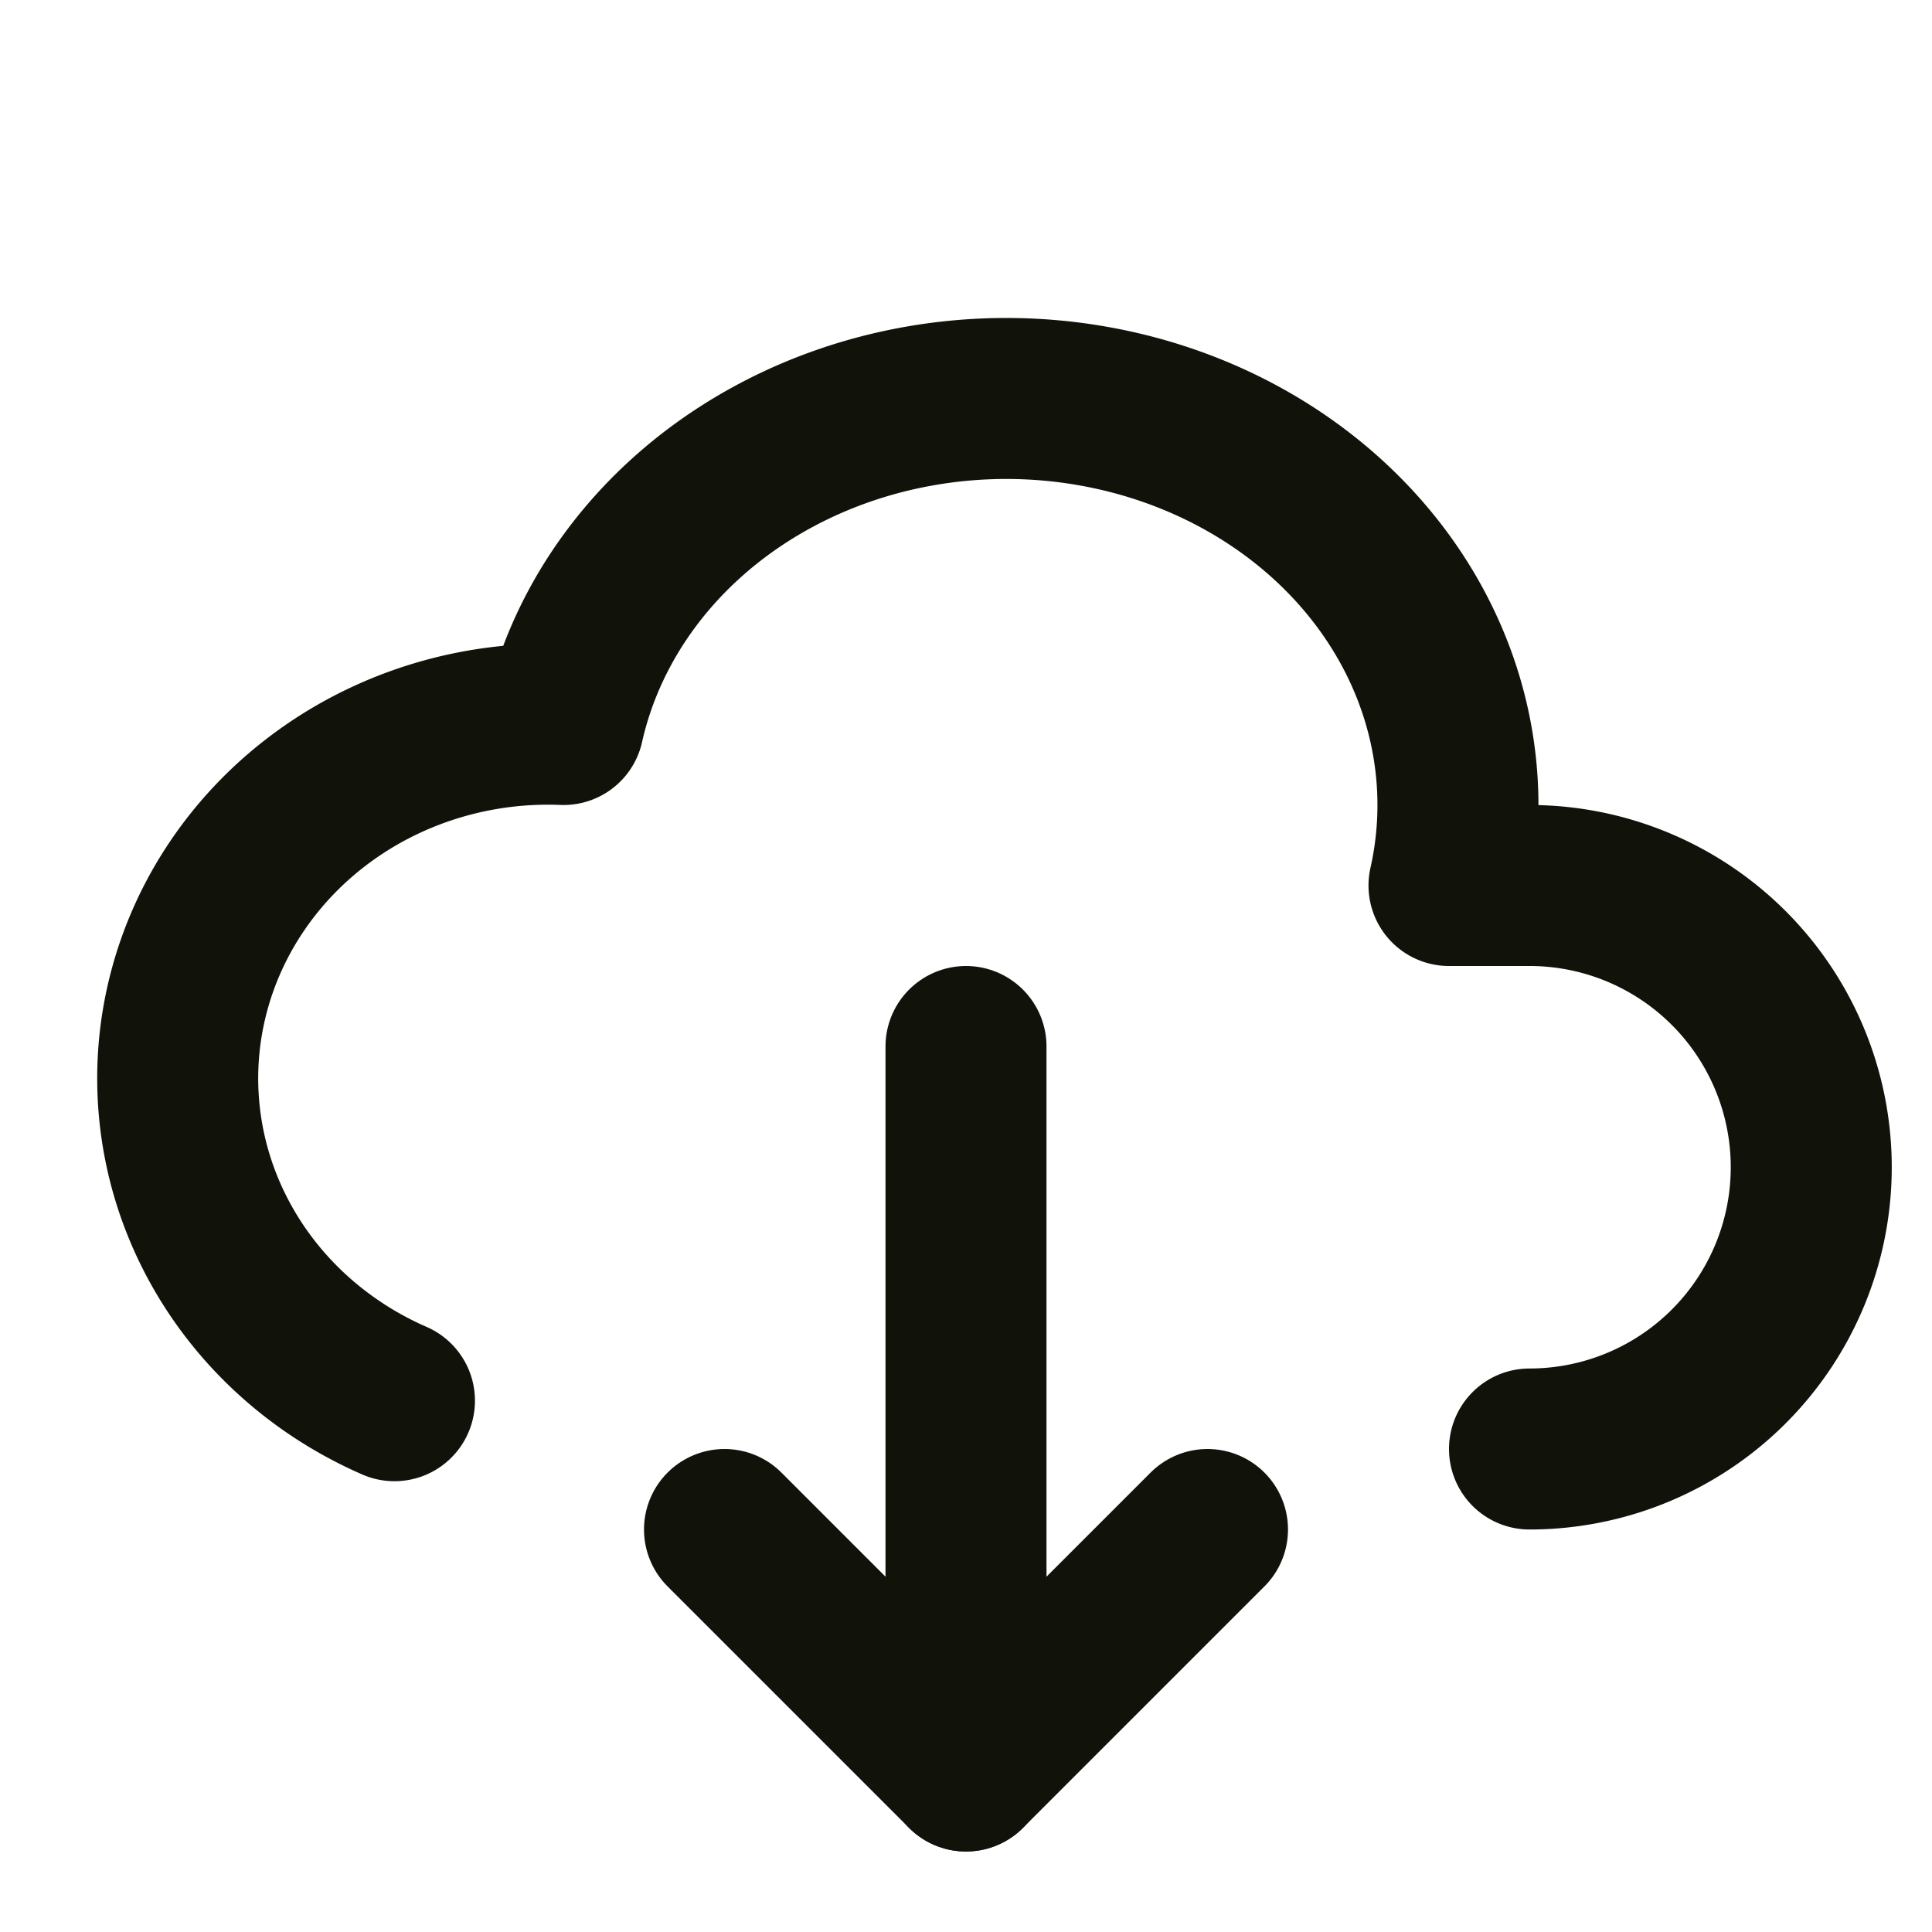 <svg  xmlns="http://www.w3.org/2000/svg"  width="24"  height="24"  viewBox="0 0 24 24"  fill="none"  stroke="#11130B"  stroke-width="2"  stroke-linecap="round"  stroke-linejoin="round"  class="icon icon-tabler icons-tabler-outline icon-tabler-cloud-download"><path stroke="none" d="M0 0h24v24H0z" fill="none"/><path d="M19 18a3.5 3.5 0 0 0 0 -7h-1a5 4.5 0 0 0 -11 -2a4.6 4.4 0 0 0 -2.1 8.4" /><path d="M12 13l0 9" /><path d="M9 19l3 3l3 -3" /></svg>